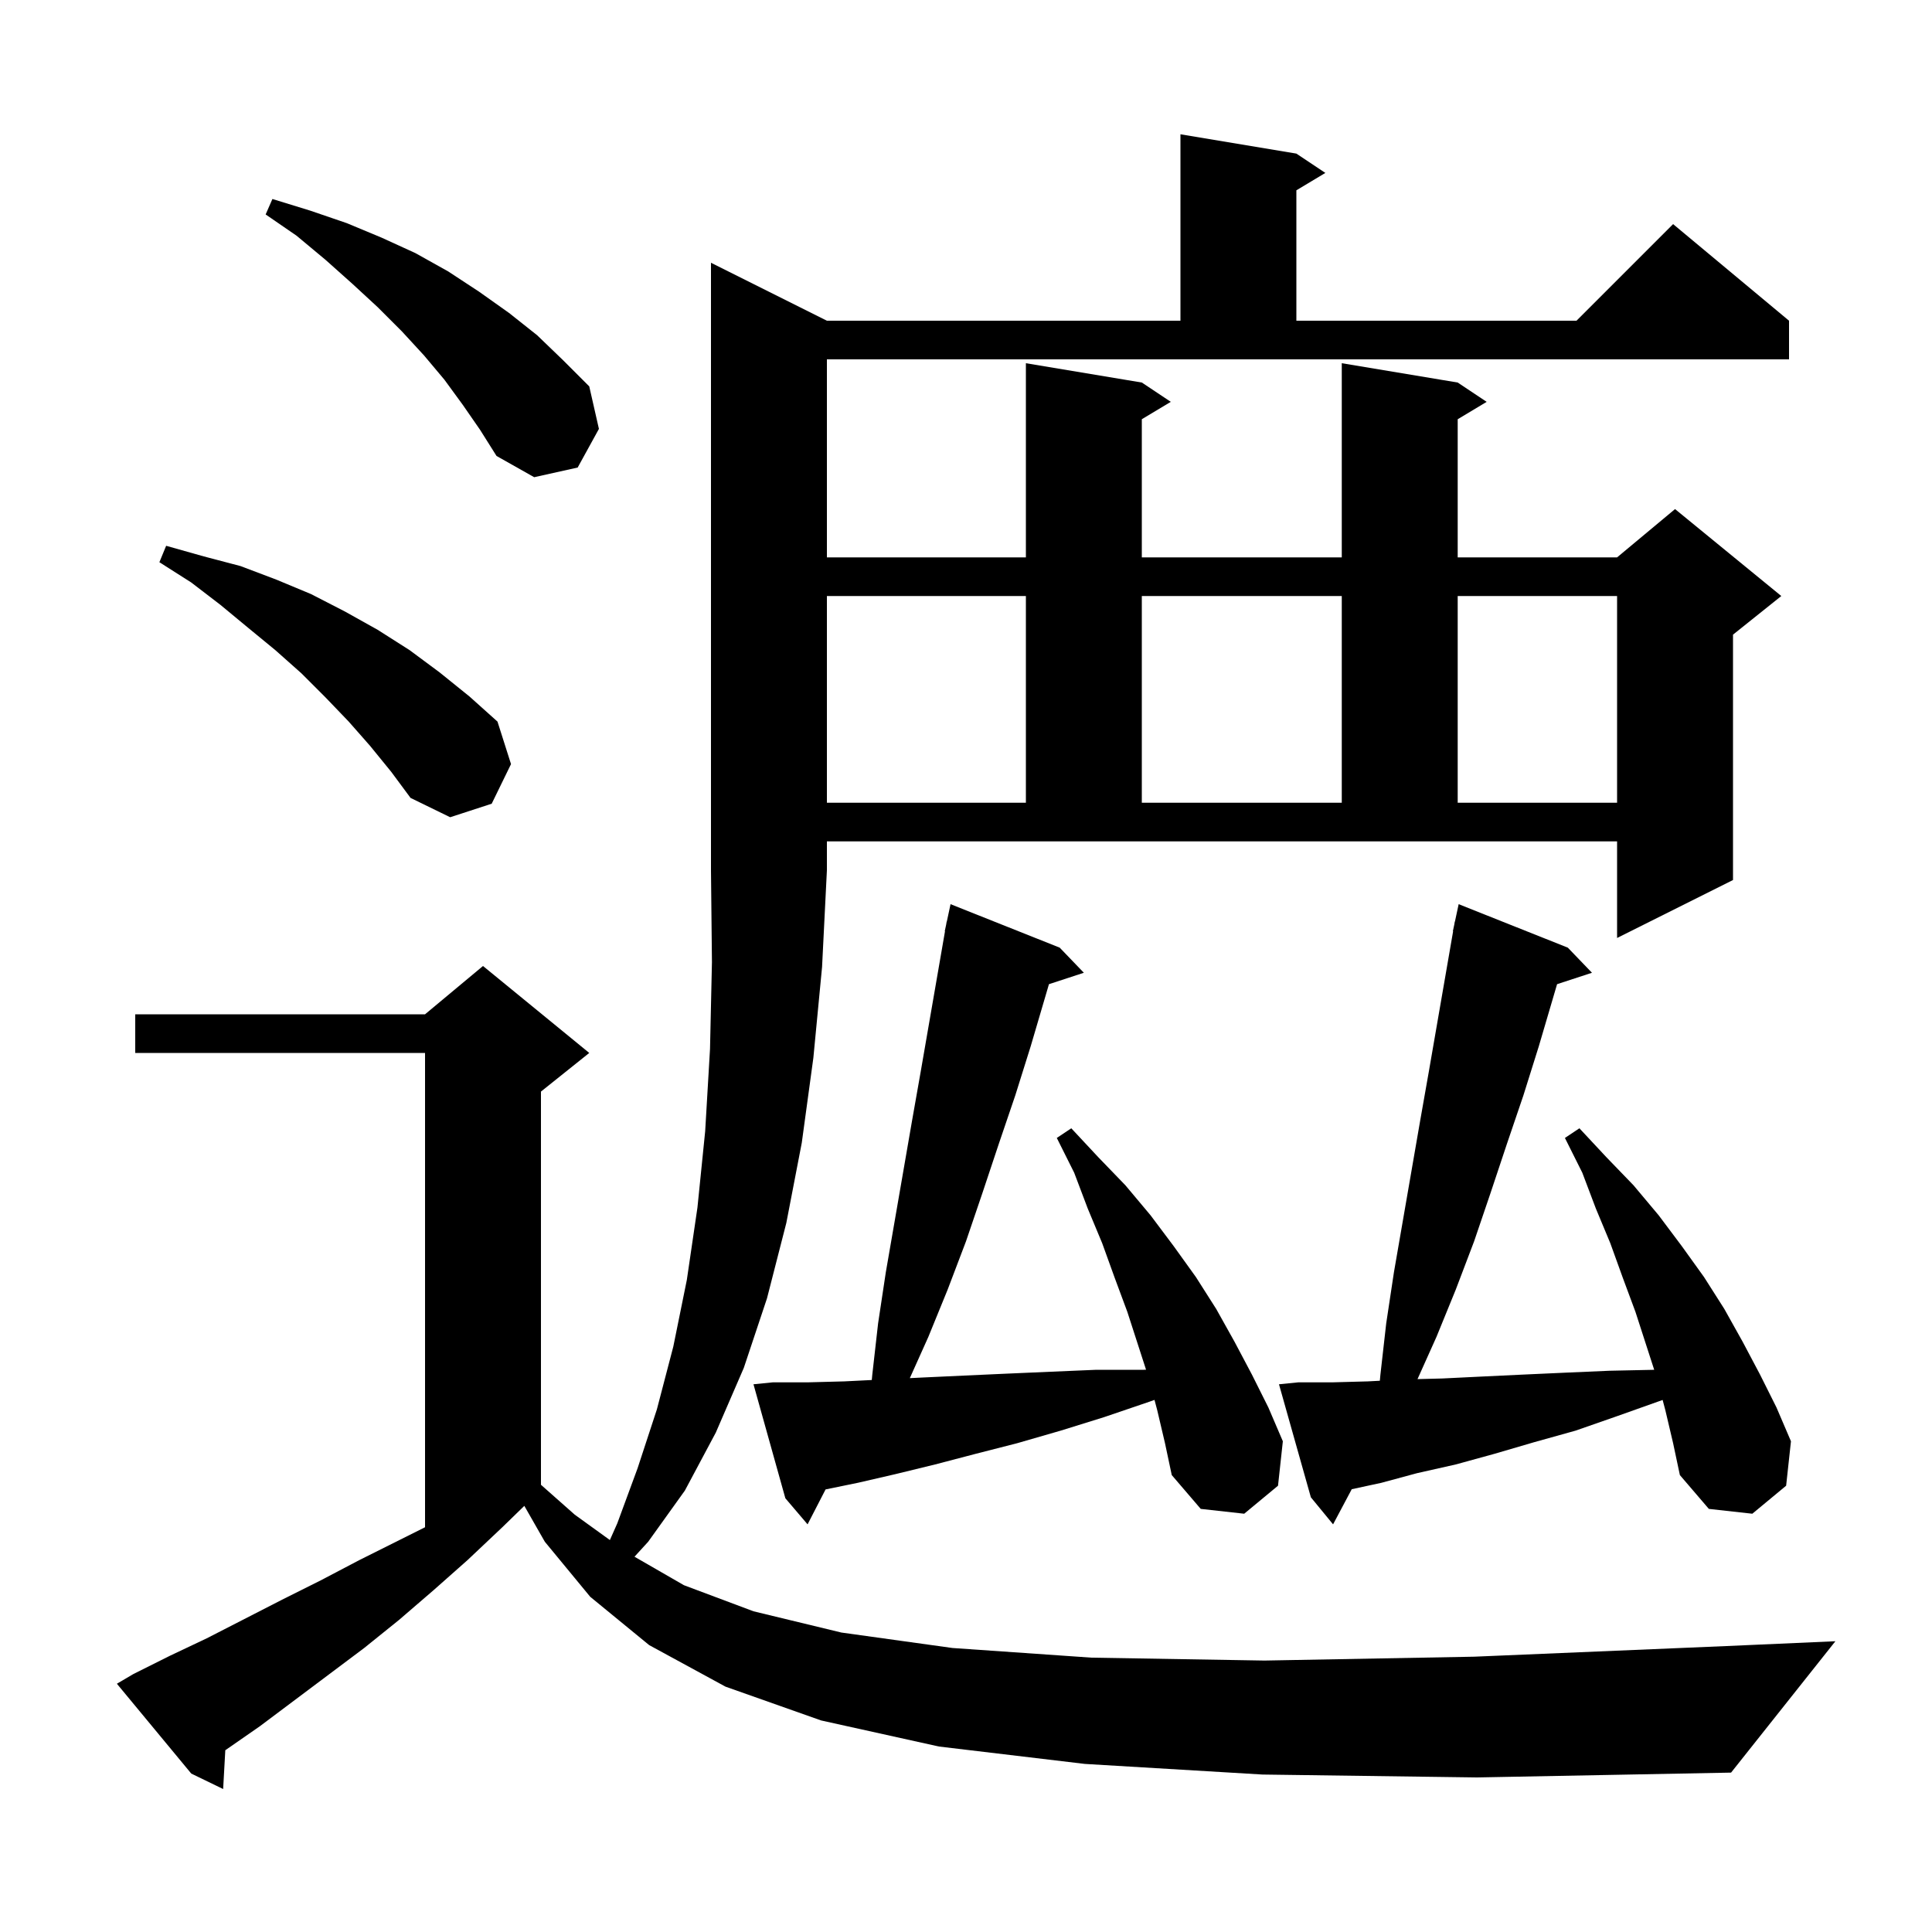 <svg xmlns="http://www.w3.org/2000/svg" xmlns:xlink="http://www.w3.org/1999/xlink" version="1.1" baseProfile="full" viewBox="0 0 200 200" width="200" height="200"><g fill="currentColor"><path d="M 130.7 183.7 L 112.3 182.6 L 97.2 180.8 L 85.0 178.1 L 75.1 174.6 L 67.2 170.3 L 61.1 165.3 L 56.4 159.6 L 54.278 155.887 L 52.0 158.1 L 48.4 161.5 L 44.9 164.6 L 41.3 167.7 L 37.7 170.6 L 26.9 178.7 L 23.323 181.184 L 23.1 185.2 L 19.8 183.6 L 12.1 174.3 L 13.8 173.3 L 17.6 171.4 L 21.4 169.6 L 29.2 165.6 L 33.2 163.6 L 37.2 161.5 L 44.0 158.1 L 44.0 109.0 L 14.0 109.0 L 14.0 105.0 L 44.0 105.0 L 50.0 100.0 L 61.0 109.0 L 56.0 113.0 L 56.0 153.704 L 59.5 156.8 L 63.134 159.424 L 63.9 157.7 L 66.0 152.0 L 68.0 145.9 L 69.7 139.4 L 71.1 132.5 L 72.2 125.0 L 73.0 117.1 L 73.5 108.6 L 73.7 99.6 L 73.6 90.1 L 73.6 27.2 L 85.6 33.2 L 122.2 33.2 L 122.2 13.9 L 134.2 15.9 L 137.2 17.9 L 134.2 19.7 L 134.2 33.2 L 163.2 33.2 L 173.2 23.2 L 185.2 33.2 L 185.2 37.2 L 85.6 37.2 L 85.6 57.7 L 106.2 57.7 L 106.2 37.6 L 118.2 39.6 L 121.2 41.6 L 118.2 43.4 L 118.2 57.7 L 138.9 57.7 L 138.9 37.6 L 150.9 39.6 L 153.9 41.6 L 150.9 43.4 L 150.9 57.7 L 167.4 57.7 L 173.4 52.7 L 184.4 61.7 L 179.4 65.7 L 179.4 91.1 L 167.4 97.1 L 167.4 87.1 L 85.6 87.1 L 85.6 90.1 L 85.1 100.1 L 84.2 109.5 L 83.0 118.3 L 81.4 126.6 L 79.4 134.4 L 77.0 141.6 L 74.1 148.3 L 70.9 154.3 L 67.1 159.6 L 65.683 161.151 L 70.8 164.1 L 78.0 166.8 L 87.1 169.0 L 98.6 170.6 L 113.0 171.6 L 130.9 171.9 L 152.6 171.5 L 178.7 170.4 L 190.0 169.9 L 179.2 183.5 L 152.9 184.0 Z M 119.8 146.0 L 119.514 144.918 L 119.0 145.1 L 114.3 146.7 L 109.8 148.1 L 105.3 149.4 L 101.0 150.5 L 96.8 151.6 L 92.7 152.6 L 88.8 153.5 L 85.464 154.184 L 83.6 157.8 L 81.3 155.1 L 78.0 143.3 L 80.0 143.1 L 83.6 143.1 L 87.4 143.0 L 90.247 142.858 L 90.3 142.3 L 90.9 137.0 L 91.7 131.7 L 94.4 116.1 L 95.3 111.0 L 97.826 96.404 L 97.8 96.4 L 97.94 95.747 L 98.0 95.4 L 98.014 95.403 L 98.4 93.6 L 109.7 98.1 L 112.2 100.7 L 108.588 101.882 L 106.7 108.3 L 105.1 113.4 L 103.4 118.4 L 101.7 123.5 L 100.0 128.5 L 98.1 133.5 L 96.1 138.4 L 94.185 142.664 L 95.5 142.6 L 99.8 142.4 L 104.2 142.2 L 108.8 142.0 L 113.5 141.8 L 118.4 141.8 L 118.638 141.791 L 116.7 135.8 L 115.4 132.3 L 114.1 128.7 L 112.6 125.1 L 111.2 121.4 L 109.4 117.8 L 110.9 116.8 L 113.7 119.8 L 116.5 122.7 L 119.1 125.8 L 121.5 129.0 L 123.8 132.2 L 125.9 135.5 L 127.8 138.9 L 129.6 142.3 L 131.3 145.7 L 132.8 149.2 L 132.3 153.8 L 128.8 156.7 L 124.3 156.2 L 121.3 152.7 L 120.6 149.4 Z M 172.4 146.0 L 172.115 144.924 L 167.4 146.6 L 163.1 148.1 L 158.8 149.3 L 154.7 150.5 L 150.7 151.6 L 146.7 152.5 L 143.0 153.5 L 139.932 154.163 L 138.0 157.8 L 135.7 155.0 L 132.4 143.3 L 134.4 143.1 L 137.9 143.1 L 141.6 143.0 L 142.84 142.935 L 142.9 142.3 L 143.5 137.0 L 144.3 131.7 L 147.0 116.1 L 147.9 111.0 L 150.426 96.404 L 150.4 96.4 L 150.54 95.747 L 150.6 95.4 L 150.614 95.403 L 151.0 93.6 L 162.3 98.1 L 164.8 100.7 L 161.188 101.882 L 159.3 108.3 L 157.7 113.4 L 156.0 118.4 L 154.3 123.5 L 152.6 128.5 L 150.7 133.5 L 148.7 138.4 L 146.74 142.766 L 149.3 142.7 L 153.4 142.5 L 157.6 142.3 L 162.0 142.1 L 166.6 141.9 L 171.242 141.801 L 169.3 135.8 L 168.0 132.3 L 166.7 128.7 L 165.2 125.1 L 163.8 121.4 L 162.0 117.8 L 163.5 116.8 L 166.3 119.8 L 169.1 122.7 L 171.7 125.8 L 174.1 129.0 L 176.4 132.2 L 178.5 135.5 L 180.4 138.9 L 182.2 142.3 L 183.9 145.7 L 185.4 149.2 L 184.9 153.8 L 181.4 156.7 L 176.9 156.2 L 173.9 152.7 L 173.2 149.4 Z M 38.3 77.2 L 36.1 74.7 L 33.7 72.2 L 31.2 69.7 L 28.5 67.3 L 25.7 65.0 L 22.8 62.6 L 19.8 60.3 L 16.5 58.2 L 17.2 56.5 L 21.1 57.6 L 24.9 58.6 L 28.6 60.0 L 32.2 61.5 L 35.7 63.3 L 39.1 65.2 L 42.4 67.3 L 45.5 69.6 L 48.6 72.1 L 51.5 74.7 L 52.9 79.1 L 50.9 83.2 L 46.6 84.6 L 42.5 82.6 L 40.5 79.9 Z M 85.6 61.7 L 85.6 83.1 L 106.2 83.1 L 106.2 61.7 Z M 118.2 61.7 L 118.2 83.1 L 138.9 83.1 L 138.9 61.7 Z M 150.9 61.7 L 150.9 83.1 L 167.4 83.1 L 167.4 61.7 Z M 47.9 41.9 L 46.0 39.3 L 43.9 36.8 L 41.6 34.3 L 39.1 31.8 L 36.5 29.4 L 33.7 26.9 L 30.7 24.4 L 27.5 22.2 L 28.2 20.6 L 32.1 21.8 L 35.9 23.1 L 39.5 24.6 L 43.0 26.2 L 46.4 28.1 L 49.6 30.2 L 52.7 32.4 L 55.6 34.7 L 58.3 37.3 L 61.0 40.0 L 62.0 44.4 L 59.8 48.4 L 55.3 49.4 L 51.4 47.2 L 49.7 44.5 Z "/></g></svg>